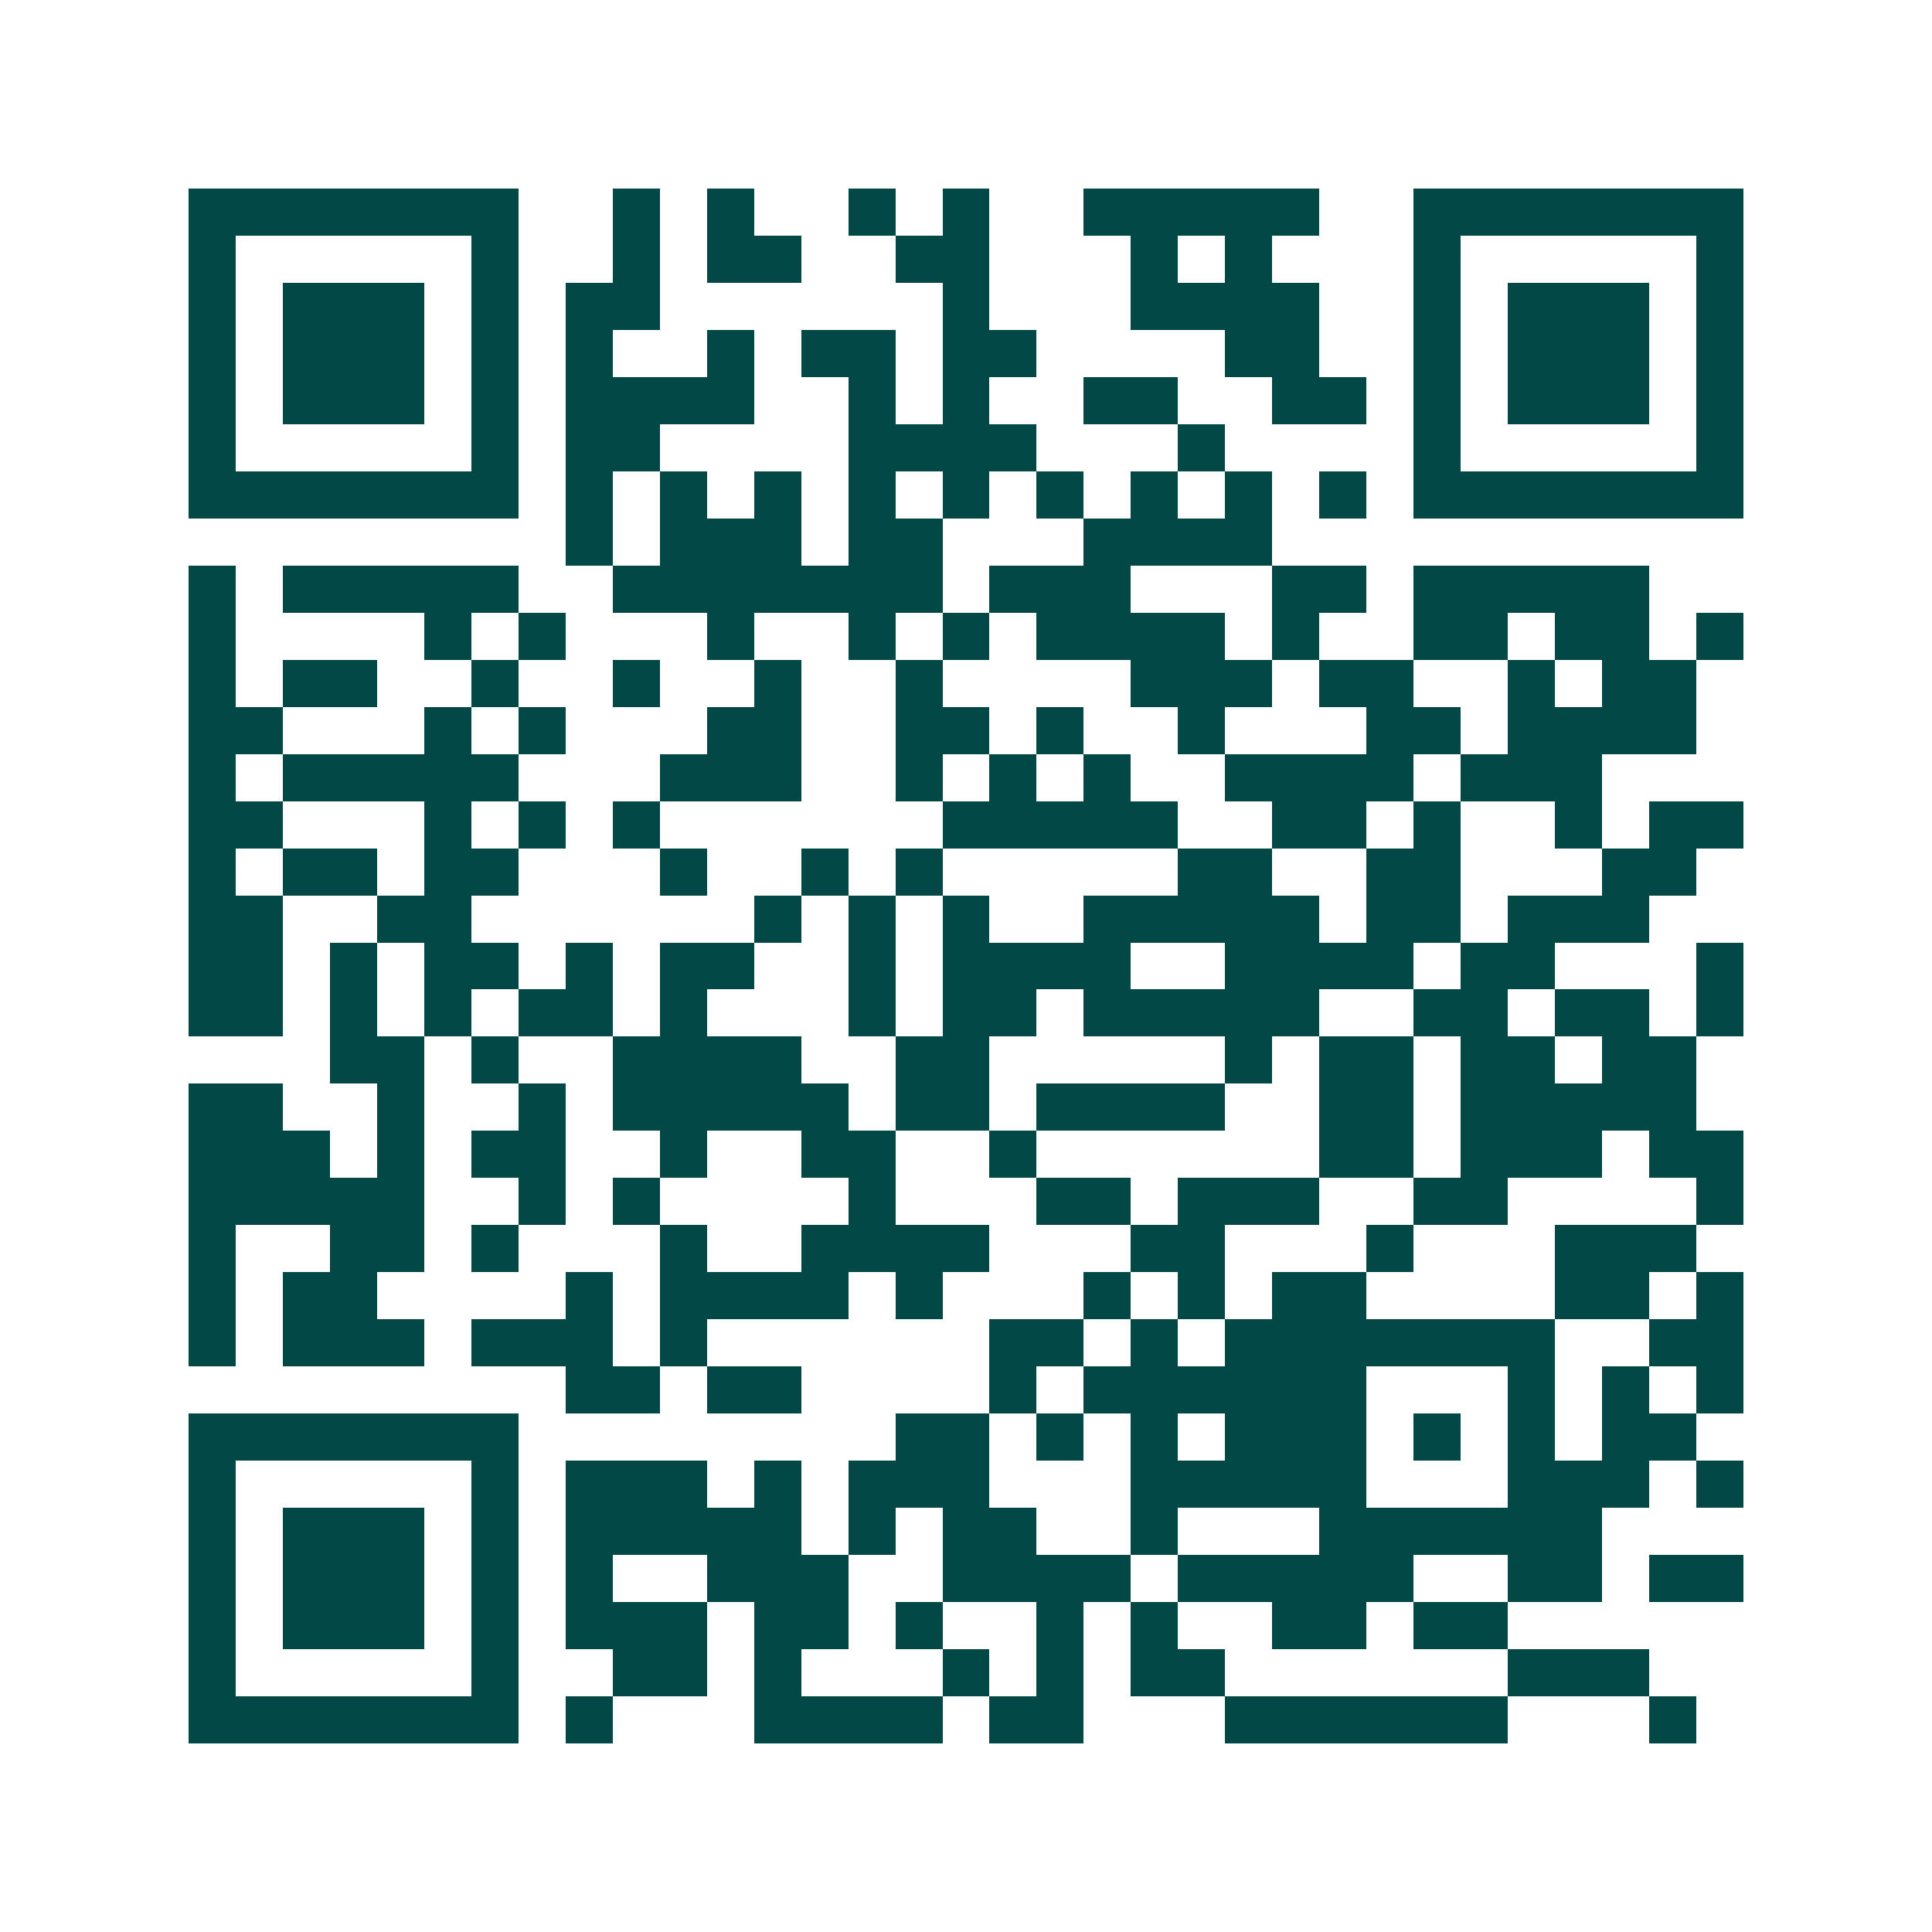<svg xmlns="http://www.w3.org/2000/svg" width="200" height="200" viewBox="0 0 41 41" shape-rendering="crispEdges"><path fill="#ffffff" d="M0 0h41v41H0z"/><path stroke="#014847" d="M4 4.5h7m2 0h1m1 0h1m2 0h1m1 0h1m2 0h5m2 0h7M4 5.5h1m5 0h1m2 0h1m1 0h2m2 0h2m3 0h1m1 0h1m3 0h1m5 0h1M4 6.5h1m1 0h3m1 0h1m1 0h2m6 0h1m3 0h4m2 0h1m1 0h3m1 0h1M4 7.5h1m1 0h3m1 0h1m1 0h1m2 0h1m1 0h2m1 0h2m4 0h2m2 0h1m1 0h3m1 0h1M4 8.5h1m1 0h3m1 0h1m1 0h4m2 0h1m1 0h1m2 0h2m2 0h2m1 0h1m1 0h3m1 0h1M4 9.5h1m5 0h1m1 0h2m4 0h4m3 0h1m4 0h1m5 0h1M4 10.5h7m1 0h1m1 0h1m1 0h1m1 0h1m1 0h1m1 0h1m1 0h1m1 0h1m1 0h1m1 0h7M12 11.5h1m1 0h3m1 0h2m3 0h4M4 12.5h1m1 0h5m2 0h7m1 0h3m3 0h2m1 0h5M4 13.5h1m4 0h1m1 0h1m3 0h1m2 0h1m1 0h1m1 0h4m1 0h1m2 0h2m1 0h2m1 0h1M4 14.5h1m1 0h2m2 0h1m2 0h1m2 0h1m2 0h1m4 0h3m1 0h2m2 0h1m1 0h2M4 15.5h2m3 0h1m1 0h1m3 0h2m2 0h2m1 0h1m2 0h1m3 0h2m1 0h4M4 16.5h1m1 0h5m3 0h3m2 0h1m1 0h1m1 0h1m2 0h4m1 0h3M4 17.5h2m3 0h1m1 0h1m1 0h1m6 0h5m2 0h2m1 0h1m2 0h1m1 0h2M4 18.5h1m1 0h2m1 0h2m3 0h1m2 0h1m1 0h1m5 0h2m2 0h2m3 0h2M4 19.5h2m2 0h2m6 0h1m1 0h1m1 0h1m2 0h5m1 0h2m1 0h3M4 20.5h2m1 0h1m1 0h2m1 0h1m1 0h2m2 0h1m1 0h4m2 0h4m1 0h2m3 0h1M4 21.5h2m1 0h1m1 0h1m1 0h2m1 0h1m3 0h1m1 0h2m1 0h5m2 0h2m1 0h2m1 0h1M7 22.5h2m1 0h1m2 0h4m2 0h2m5 0h1m1 0h2m1 0h2m1 0h2M4 23.5h2m2 0h1m2 0h1m1 0h5m1 0h2m1 0h4m2 0h2m1 0h5M4 24.5h3m1 0h1m1 0h2m2 0h1m2 0h2m2 0h1m6 0h2m1 0h3m1 0h2M4 25.5h5m2 0h1m1 0h1m4 0h1m3 0h2m1 0h3m2 0h2m4 0h1M4 26.5h1m2 0h2m1 0h1m3 0h1m2 0h4m3 0h2m3 0h1m3 0h3M4 27.5h1m1 0h2m4 0h1m1 0h4m1 0h1m3 0h1m1 0h1m1 0h2m4 0h2m1 0h1M4 28.5h1m1 0h3m1 0h3m1 0h1m6 0h2m1 0h1m1 0h7m2 0h2M12 29.5h2m1 0h2m4 0h1m1 0h6m3 0h1m1 0h1m1 0h1M4 30.5h7m8 0h2m1 0h1m1 0h1m1 0h3m1 0h1m1 0h1m1 0h2M4 31.5h1m5 0h1m1 0h3m1 0h1m1 0h3m3 0h5m3 0h3m1 0h1M4 32.5h1m1 0h3m1 0h1m1 0h5m1 0h1m1 0h2m2 0h1m3 0h6M4 33.5h1m1 0h3m1 0h1m1 0h1m2 0h3m2 0h4m1 0h5m2 0h2m1 0h2M4 34.5h1m1 0h3m1 0h1m1 0h3m1 0h2m1 0h1m2 0h1m1 0h1m2 0h2m1 0h2M4 35.5h1m5 0h1m2 0h2m1 0h1m3 0h1m1 0h1m1 0h2m6 0h3M4 36.5h7m1 0h1m3 0h4m1 0h2m3 0h6m3 0h1"/></svg>
